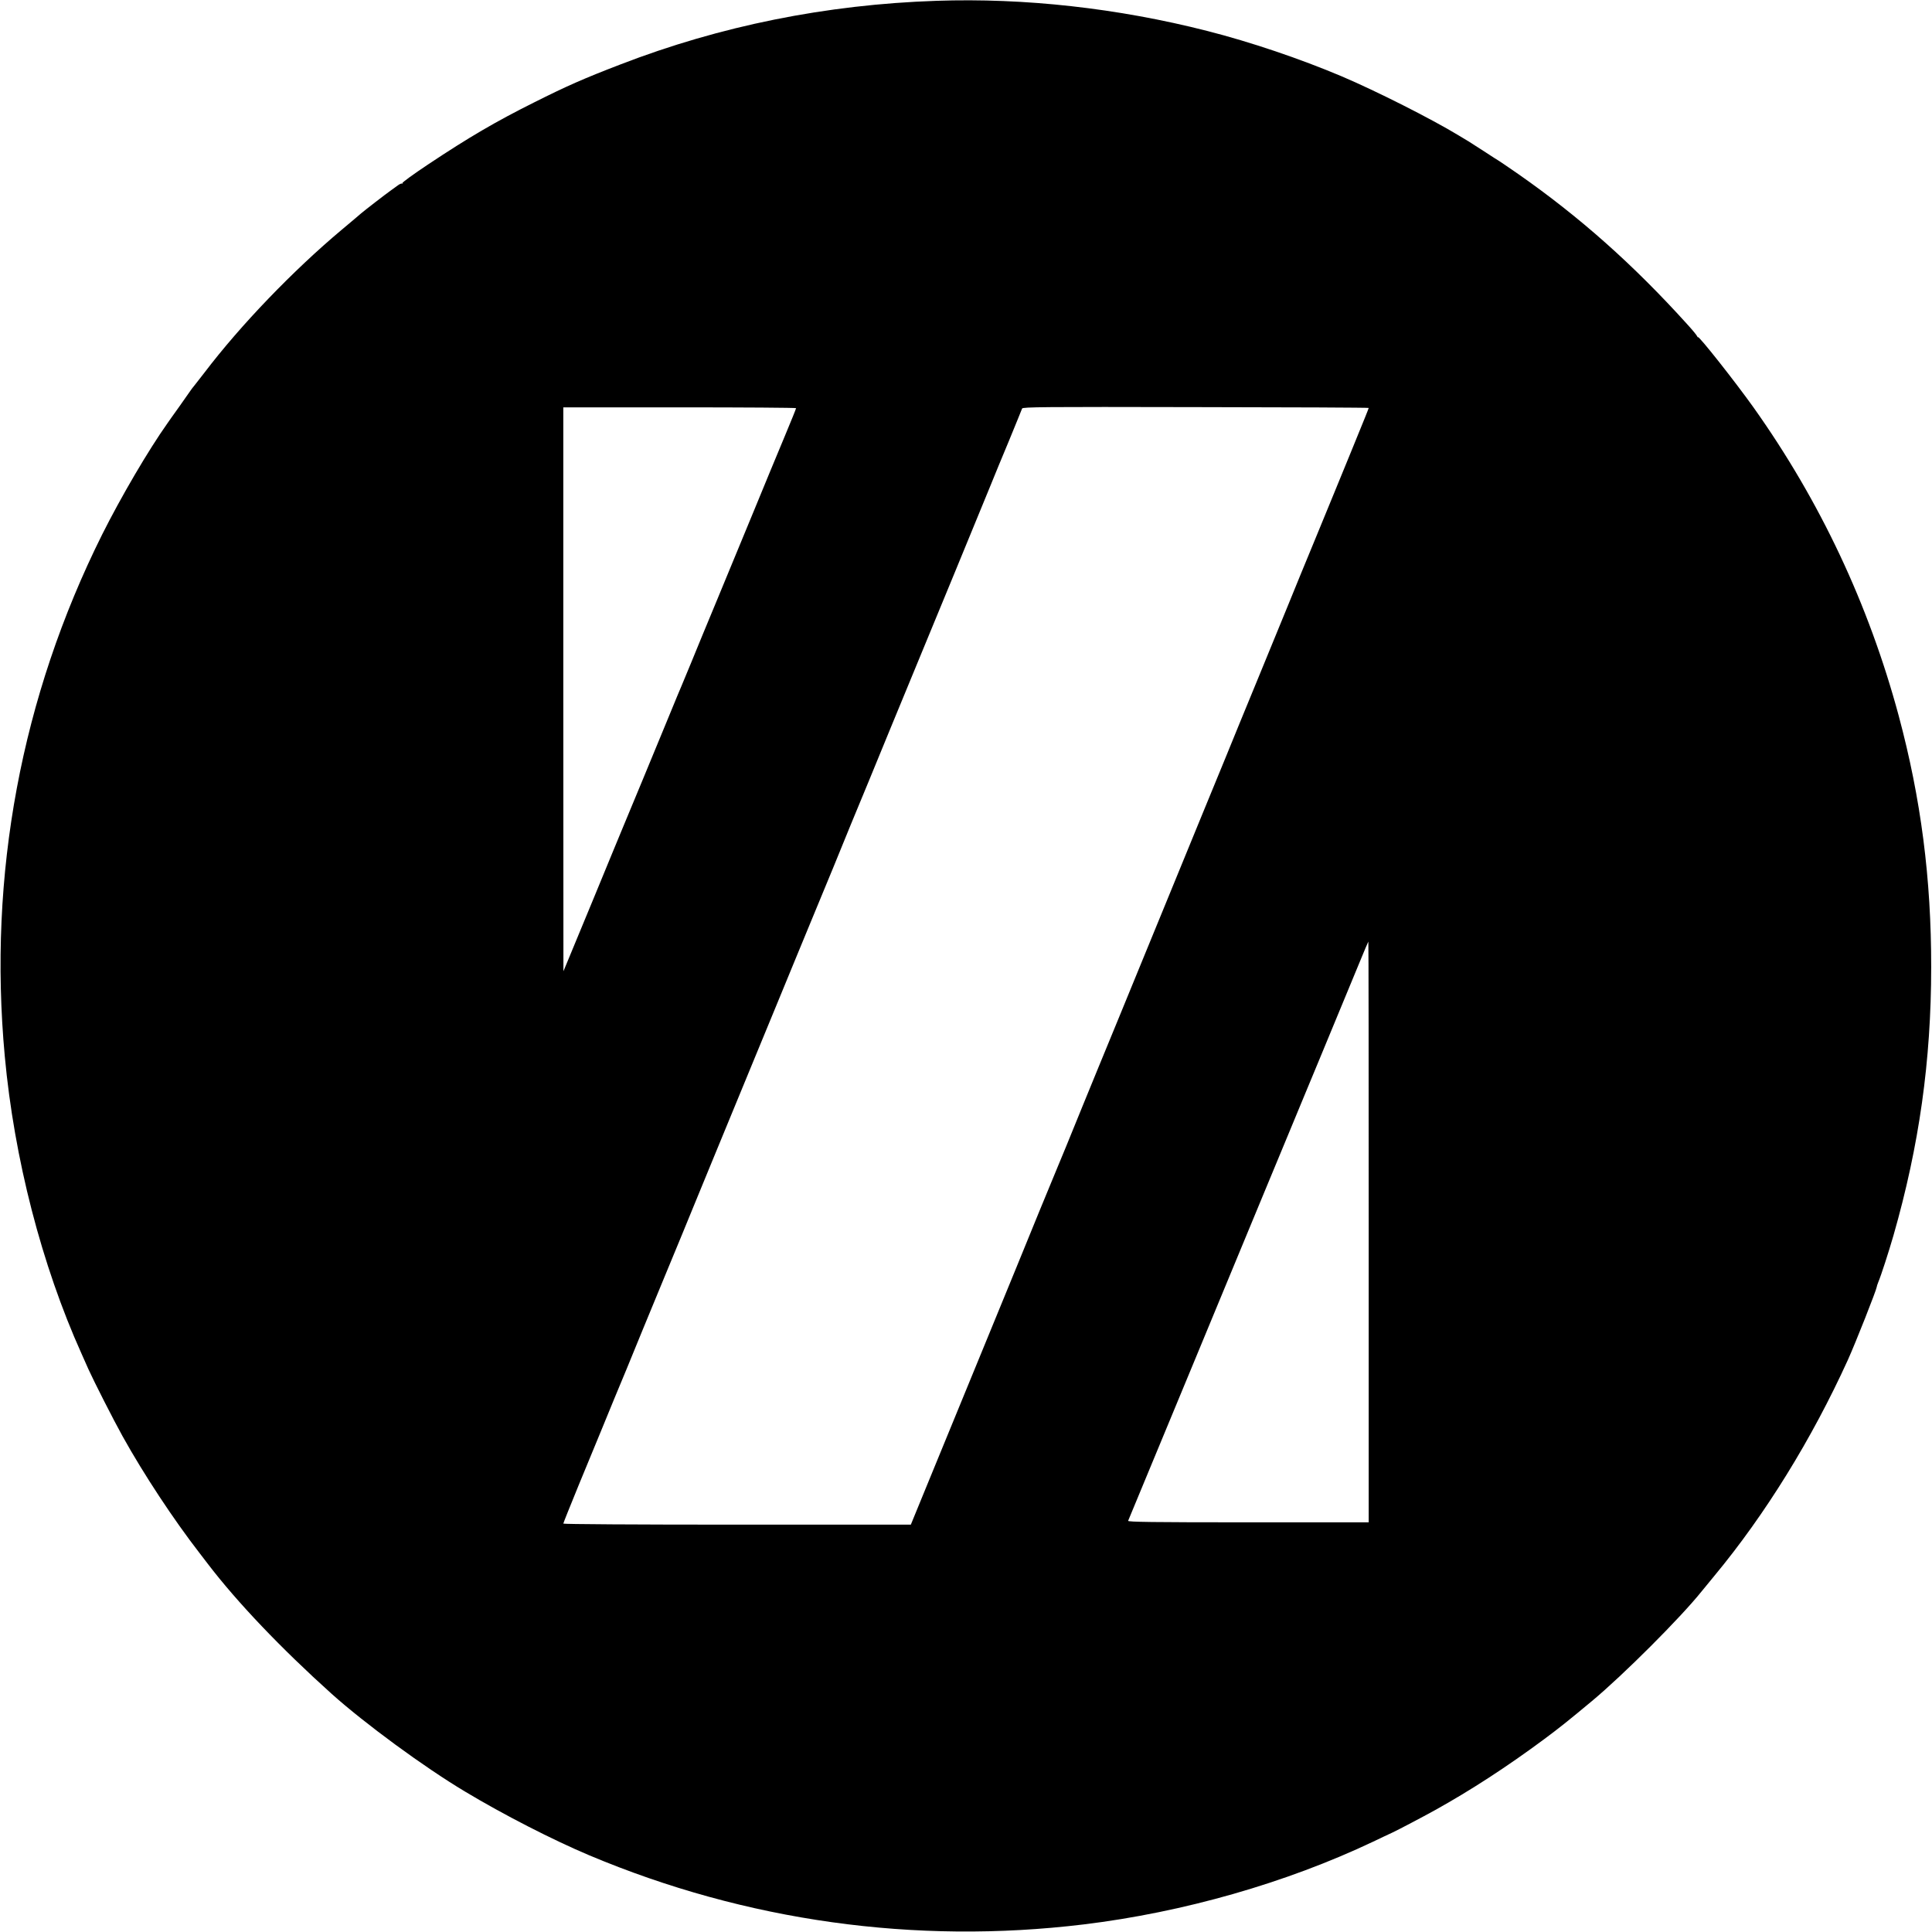 <?xml version="1.0" standalone="no"?>
<!DOCTYPE svg PUBLIC "-//W3C//DTD SVG 20010904//EN"
 "http://www.w3.org/TR/2001/REC-SVG-20010904/DTD/svg10.dtd">
<svg version="1.0" xmlns="http://www.w3.org/2000/svg"
 width="1660pt" height="1660pt" viewBox="0 0 1660 1660"
 preserveAspectRatio="xMidYMid meet">

<g transform="translate(0,1660) scale(0.1,-0.1)"
fill="#000000" stroke="none">
<path d="M8045 16593 c-945 -32 -1856 -215 -2715 -547 -315 -121 -462 -186
-741 -326 -330 -165 -561 -300 -911 -533 -129 -86 -224 -155 -221 -161 3 -6 3
-8 -2 -4 -4 4 -21 -3 -37 -15 -17 -12 -43 -31 -58 -42 -47 -33 -229 -174 -258
-199 -15 -13 -90 -77 -167 -141 -417 -350 -866 -816 -1177 -1225 -32 -41 -70
-90 -85 -109 -16 -19 -35 -44 -43 -57 -8 -12 -50 -71 -92 -131 -42 -59 -87
-121 -98 -138 -166 -234 -400 -634 -562 -957 -696 -1396 -981 -2925 -837
-4483 81 -880 317 -1795 659 -2555 21 -47 48 -107 60 -135 46 -102 215 -435
293 -575 181 -326 439 -717 663 -1006 21 -28 52 -68 69 -90 251 -329 630 -727
1065 -1118 282 -253 795 -630 1145 -839 333 -200 753 -415 1068 -548 1346
-566 2799 -769 4247 -594 858 104 1742 357 2490 712 63 30 138 66 165 78 49
23 255 131 365 192 306 170 620 374 938 610 133 99 202 154 411 328 269 224
761 716 941 941 9 10 58 71 110 134 438 528 838 1176 1147 1855 68 151 245
599 249 630 0 6 7 24 13 40 23 54 89 258 130 400 221 771 324 1502 324 2305 1
761 -88 1448 -279 2160 -258 957 -675 1844 -1248 2650 -159 223 -475 623 -477
603 0 -4 -3 -1 -7 8 -4 10 -43 57 -87 105 -462 511 -921 919 -1449 1288 -90
62 -167 115 -172 117 -5 2 -54 34 -109 70 -55 36 -122 79 -148 95 -27 16 -65
39 -85 51 -234 142 -707 381 -1006 508 -355 150 -780 294 -1153 389 -769 196
-1569 285 -2328 259z m3715 -3498 c0 -5 -32 -84 -153 -380 -53 -131 -237 -577
-312 -760 -66 -159 -183 -444 -240 -585 -24 -58 -132 -321 -240 -585 -109
-264 -238 -579 -287 -700 -85 -208 -111 -270 -192 -467 -19 -46 -70 -171 -114
-278 -44 -107 -137 -334 -207 -505 -148 -361 -182 -442 -240 -585 -55 -134
-251 -613 -345 -840 -40 -96 -97 -236 -127 -310 -120 -295 -194 -477 -213
-520 -11 -25 -83 -200 -161 -390 -77 -190 -165 -403 -194 -475 -65 -157 -181
-441 -240 -585 -38 -93 -140 -342 -542 -1320 -58 -140 -110 -267 -116 -283
l-11 -27 -1493 0 c-884 0 -1493 4 -1493 9 0 5 59 152 131 328 72 175 157 381
189 458 32 77 85 208 119 290 35 83 82 197 106 255 108 265 145 354 325 790
106 256 212 512 235 570 24 58 107 260 185 450 154 374 306 743 375 910 24 58
98 238 165 400 67 162 147 356 177 430 30 74 88 214 128 310 40 96 124 299
186 450 61 151 129 316 149 365 47 111 249 603 340 825 37 91 170 413 295 715
125 303 242 586 260 630 30 74 160 389 300 730 31 77 105 257 165 400 59 143
109 267 112 275 5 13 178 15 1492 12 817 -1 1486 -4 1486 -7z m-4920 -2 c0 -5
-43 -111 -96 -238 -92 -220 -150 -361 -269 -650 -86 -209 -143 -347 -310 -750
-87 -209 -189 -456 -227 -550 -38 -93 -76 -183 -83 -200 -13 -30 -32 -75 -143
-345 -92 -223 -298 -722 -352 -850 -26 -63 -144 -347 -260 -630 -117 -283
-223 -540 -236 -570 l-23 -55 -1 2423 0 2422 1000 0 c550 0 1000 -3 1000 -7z
m4920 -7078 l0 -2495 -1036 0 c-825 0 -1035 3 -1031 13 9 22 343 828 544 1312
107 259 253 610 323 780 71 171 201 486 290 700 89 215 189 455 222 535 33 80
98 237 145 350 47 113 96 230 108 260 27 65 116 281 209 505 37 88 101 244
144 348 42 103 78 187 79 187 2 0 3 -1123 3 -2495z"/>
</g>
</svg>
